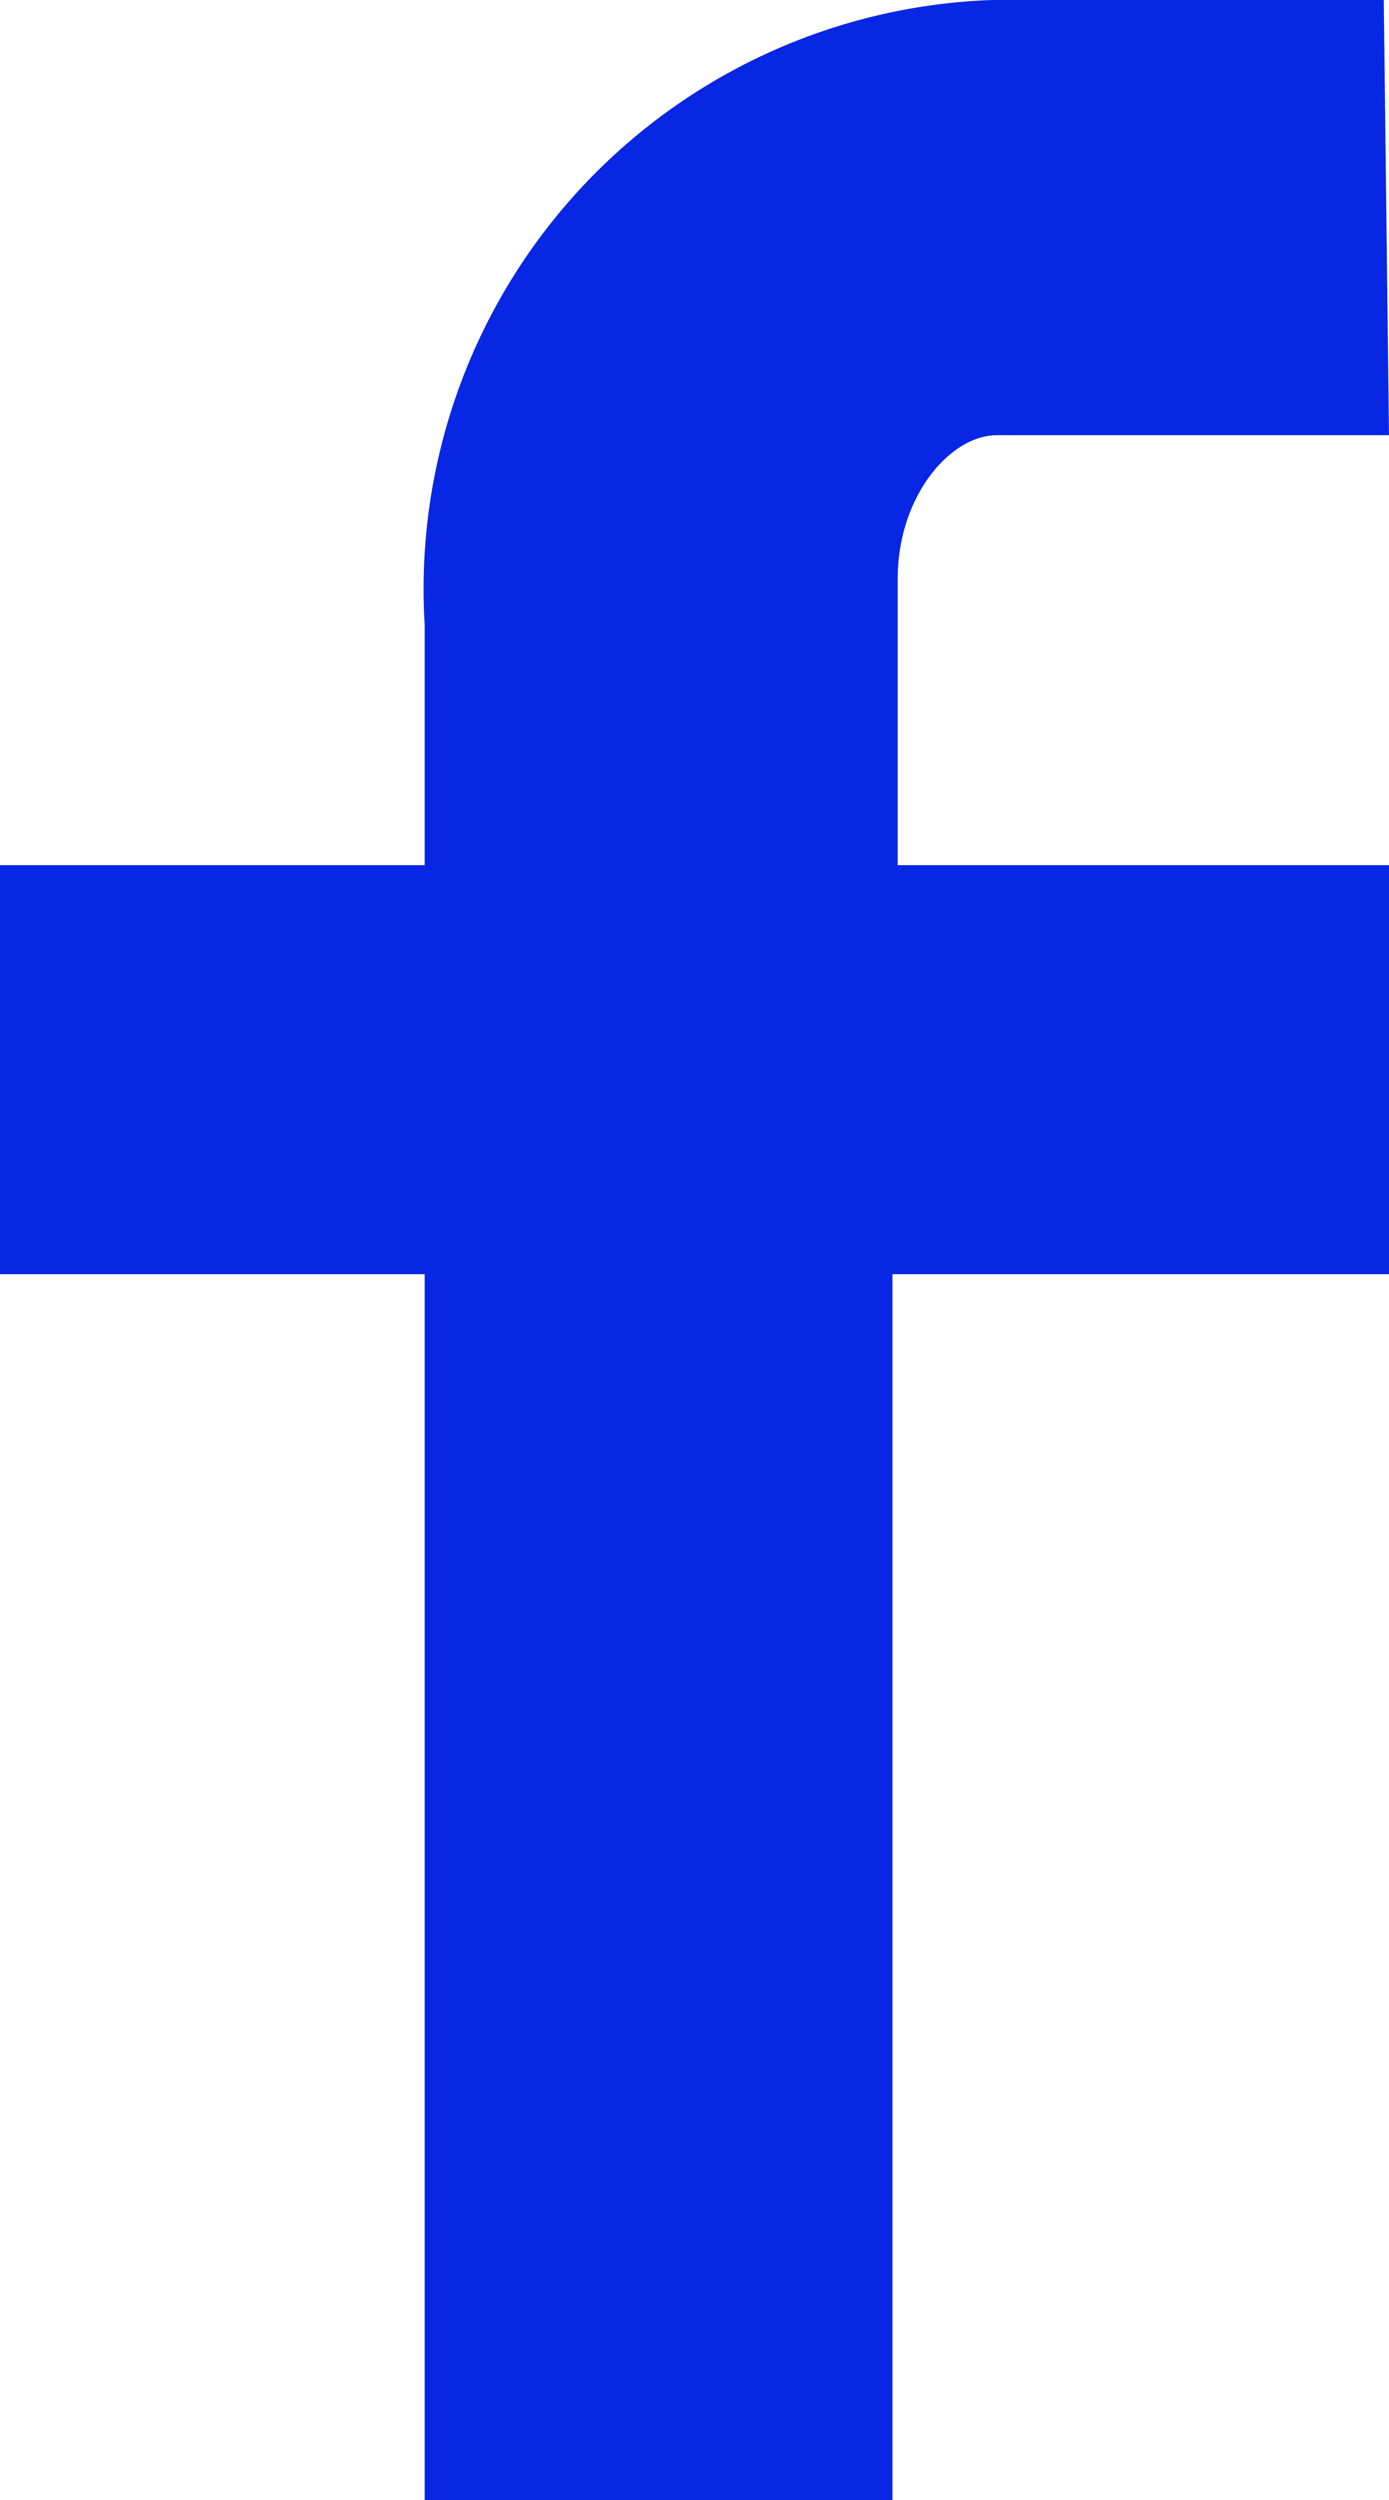 <svg xmlns="http://www.w3.org/2000/svg" viewBox="0 0 10.63 19.13" preserveAspectRatio="xMinYMid">
    <defs>
        <style>.cls-1{fill:#0827e4;}</style>
    </defs>
    <title>Ресурс 5</title>
    <g id="Слой_2" data-name="Слой 2">
        <g id="_1680" data-name="1680">
            <g id="Menu_Navigation" data-name="Menu/Navigation">
                <path class="cls-1"
                      d="M10.63,3.33h-3c-.36,0-.76.47-.76,1.1V6.62h3.8V9.75H6.83v9.38H3.25V9.75H0V6.62H3.25V4.78A4.51,4.51,0,0,1,7.59,0h3Z"/>
            </g>
        </g>
    </g>
</svg>